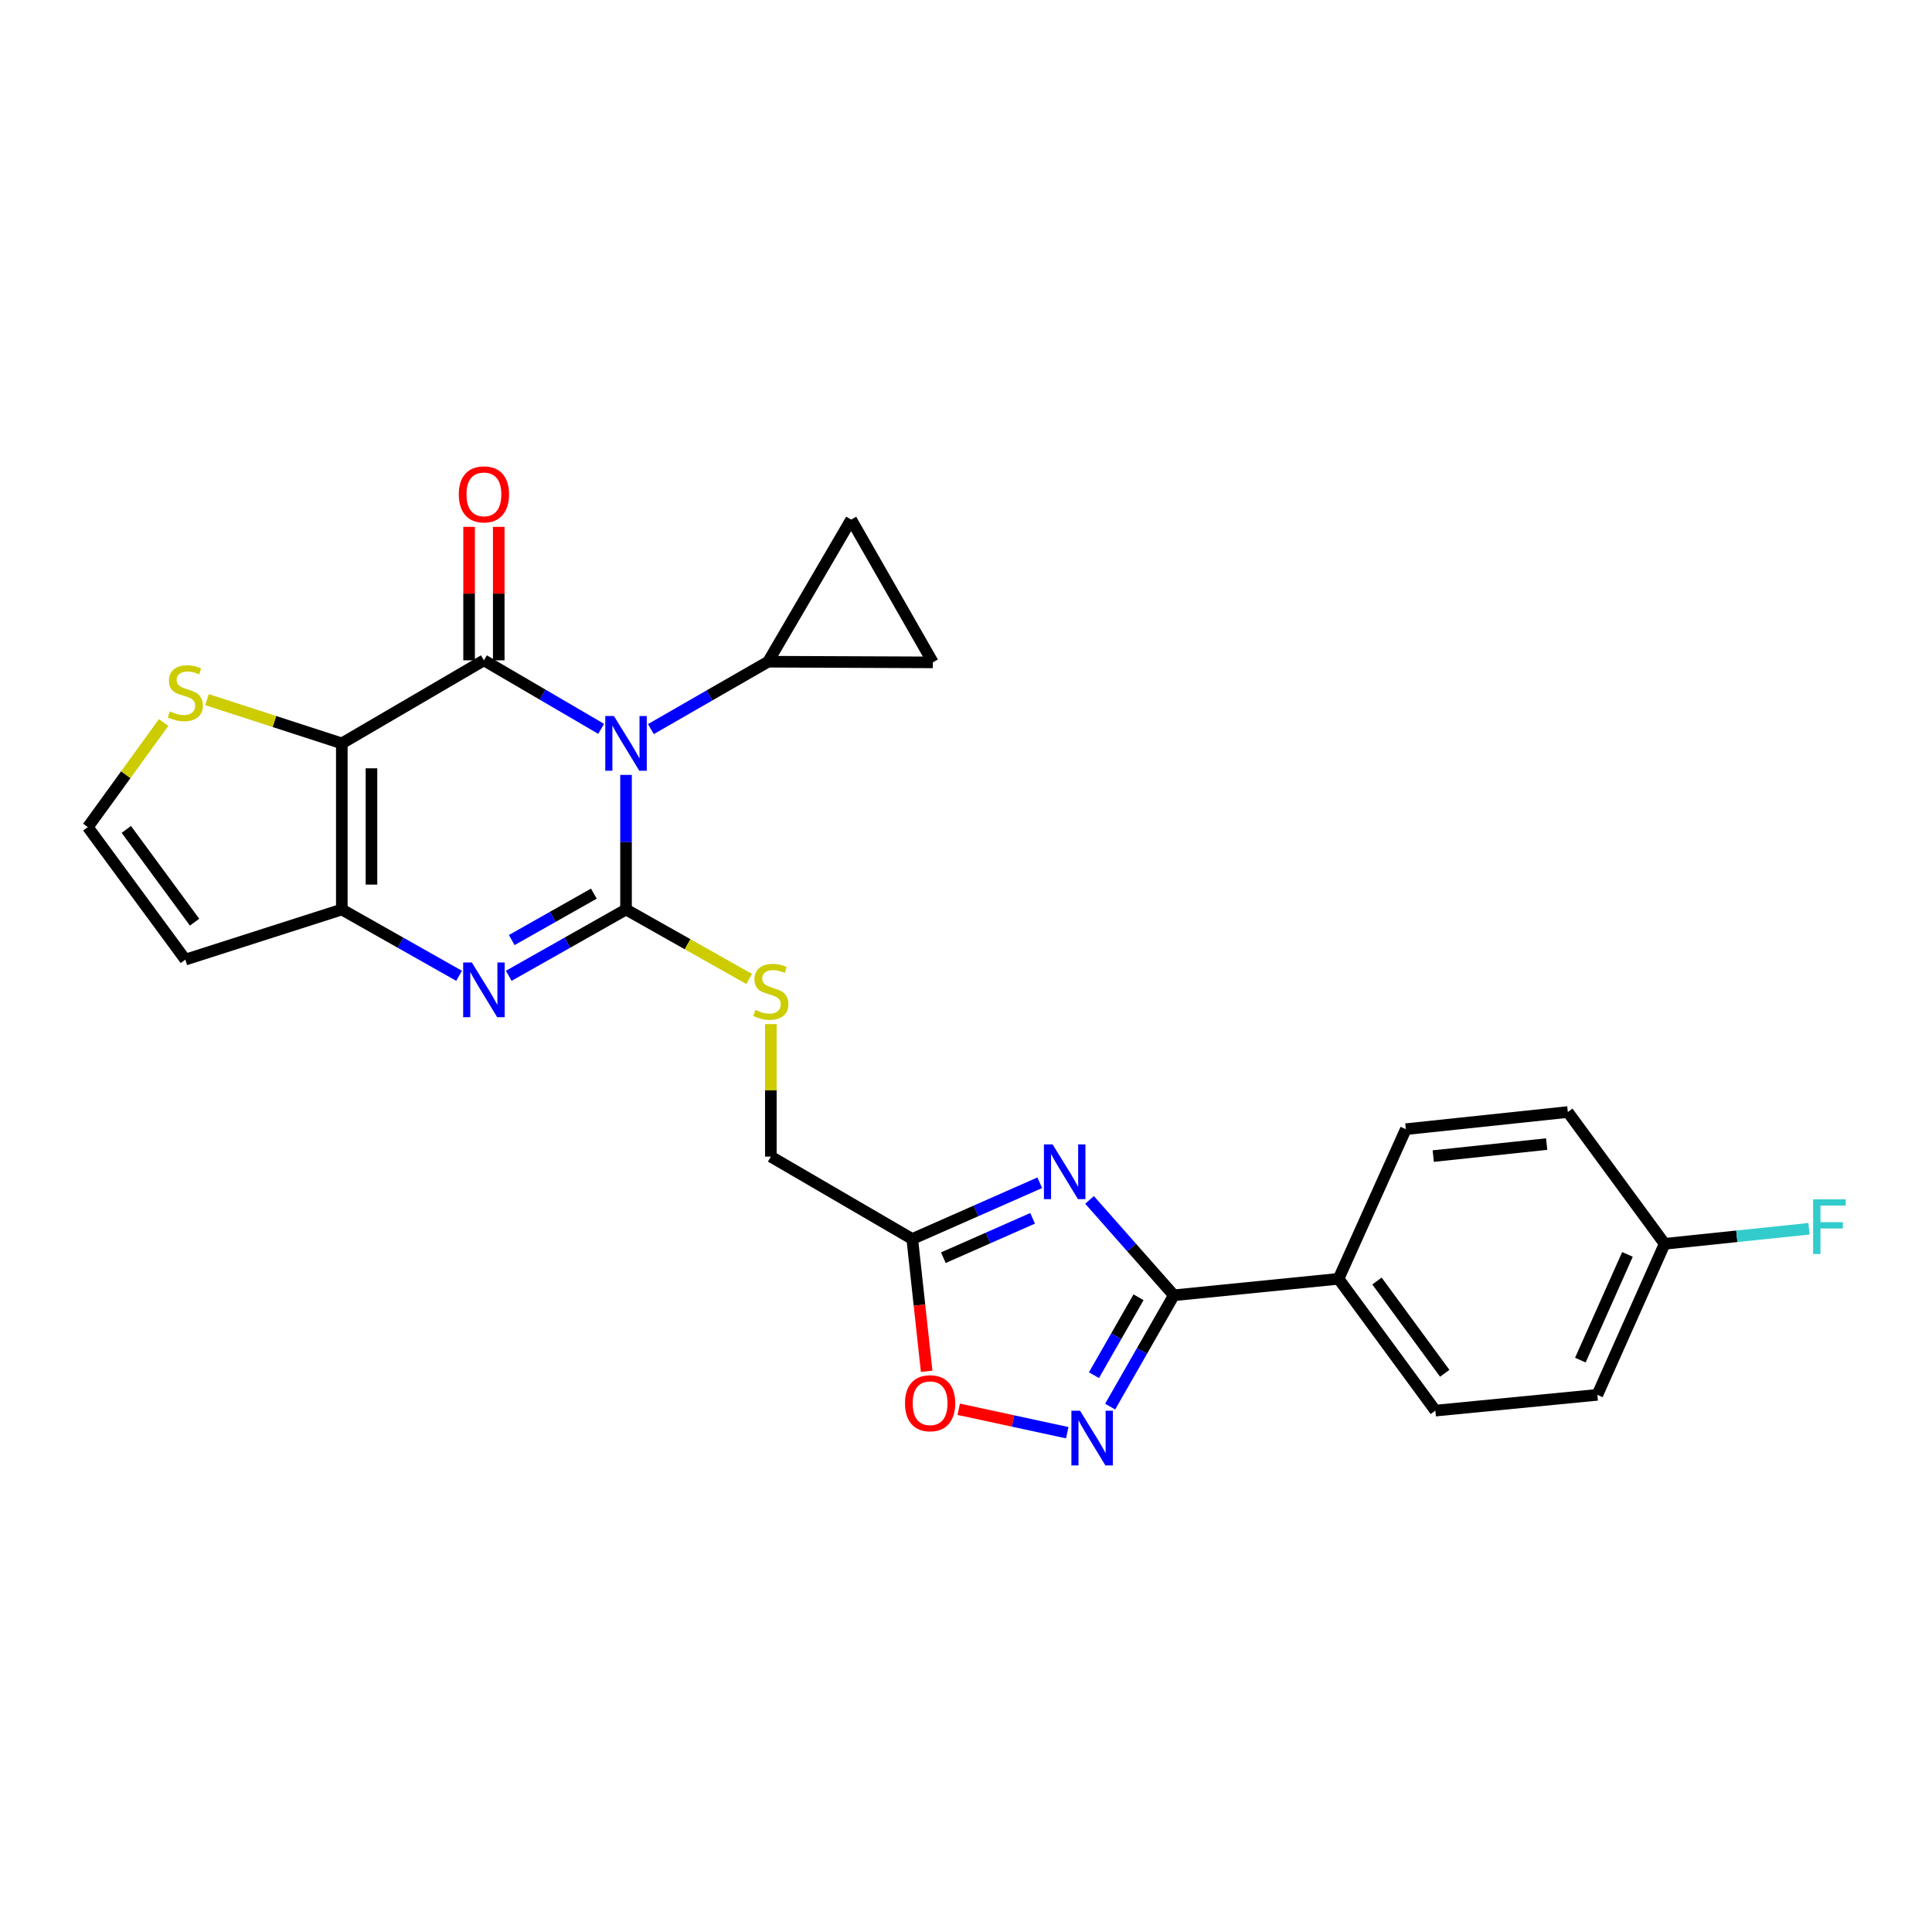 <?xml version='1.0' encoding='iso-8859-1'?>
<svg version='1.1' baseProfile='full'
              xmlns='http://www.w3.org/2000/svg'
                      xmlns:rdkit='http://www.rdkit.org/xml'
                      xmlns:xlink='http://www.w3.org/1999/xlink'
                  xml:space='preserve'
width='1000px' height='1000px' viewBox='0 0 1000 1000'>
<!-- END OF HEADER -->
<rect style='opacity:1.0;fill:#FFFFFF;stroke:none' width='1000' height='1000' x='0' y='0'> </rect>
<path class='bond-0' d='M 324.032,401.087 L 324.032,435.923' style='fill:none;fill-rule:evenodd;stroke:#0000FF;stroke-width:6px;stroke-linecap:butt;stroke-linejoin:miter;stroke-opacity:1' />
<path class='bond-0' d='M 324.032,435.923 L 324.032,470.759' style='fill:none;fill-rule:evenodd;stroke:#000000;stroke-width:6px;stroke-linecap:butt;stroke-linejoin:miter;stroke-opacity:1' />
<path class='bond-1' d='M 311.162,377.256 L 280.818,359.521' style='fill:none;fill-rule:evenodd;stroke:#0000FF;stroke-width:6px;stroke-linecap:butt;stroke-linejoin:miter;stroke-opacity:1' />
<path class='bond-1' d='M 280.818,359.521 L 250.474,341.787' style='fill:none;fill-rule:evenodd;stroke:#000000;stroke-width:6px;stroke-linecap:butt;stroke-linejoin:miter;stroke-opacity:1' />
<path class='bond-8' d='M 336.893,377.384 L 367.237,359.939' style='fill:none;fill-rule:evenodd;stroke:#0000FF;stroke-width:6px;stroke-linecap:butt;stroke-linejoin:miter;stroke-opacity:1' />
<path class='bond-8' d='M 367.237,359.939 L 397.581,342.495' style='fill:none;fill-rule:evenodd;stroke:#000000;stroke-width:6px;stroke-linecap:butt;stroke-linejoin:miter;stroke-opacity:1' />
<path class='bond-3' d='M 324.032,470.759 L 293.679,487.918' style='fill:none;fill-rule:evenodd;stroke:#000000;stroke-width:6px;stroke-linecap:butt;stroke-linejoin:miter;stroke-opacity:1' />
<path class='bond-3' d='M 293.679,487.918 L 263.326,505.077' style='fill:none;fill-rule:evenodd;stroke:#0000FF;stroke-width:6px;stroke-linecap:butt;stroke-linejoin:miter;stroke-opacity:1' />
<path class='bond-3' d='M 307.373,462.546 L 286.126,474.557' style='fill:none;fill-rule:evenodd;stroke:#000000;stroke-width:6px;stroke-linecap:butt;stroke-linejoin:miter;stroke-opacity:1' />
<path class='bond-3' d='M 286.126,474.557 L 264.879,486.568' style='fill:none;fill-rule:evenodd;stroke:#0000FF;stroke-width:6px;stroke-linecap:butt;stroke-linejoin:miter;stroke-opacity:1' />
<path class='bond-12' d='M 324.032,470.759 L 355.894,488.732' style='fill:none;fill-rule:evenodd;stroke:#000000;stroke-width:6px;stroke-linecap:butt;stroke-linejoin:miter;stroke-opacity:1' />
<path class='bond-12' d='M 355.894,488.732 L 387.757,506.706' style='fill:none;fill-rule:evenodd;stroke:#CCCC00;stroke-width:6px;stroke-linecap:butt;stroke-linejoin:miter;stroke-opacity:1' />
<path class='bond-2' d='M 250.474,341.787 L 176.924,384.778' style='fill:none;fill-rule:evenodd;stroke:#000000;stroke-width:6px;stroke-linecap:butt;stroke-linejoin:miter;stroke-opacity:1' />
<path class='bond-16' d='M 258.148,341.787 L 258.148,307.247' style='fill:none;fill-rule:evenodd;stroke:#000000;stroke-width:6px;stroke-linecap:butt;stroke-linejoin:miter;stroke-opacity:1' />
<path class='bond-16' d='M 258.148,307.247 L 258.148,272.707' style='fill:none;fill-rule:evenodd;stroke:#FF0000;stroke-width:6px;stroke-linecap:butt;stroke-linejoin:miter;stroke-opacity:1' />
<path class='bond-16' d='M 242.8,341.787 L 242.8,307.247' style='fill:none;fill-rule:evenodd;stroke:#000000;stroke-width:6px;stroke-linecap:butt;stroke-linejoin:miter;stroke-opacity:1' />
<path class='bond-16' d='M 242.8,307.247 L 242.8,272.707' style='fill:none;fill-rule:evenodd;stroke:#FF0000;stroke-width:6px;stroke-linecap:butt;stroke-linejoin:miter;stroke-opacity:1' />
<path class='bond-4' d='M 176.924,384.778 L 176.924,470.759' style='fill:none;fill-rule:evenodd;stroke:#000000;stroke-width:6px;stroke-linecap:butt;stroke-linejoin:miter;stroke-opacity:1' />
<path class='bond-4' d='M 192.272,397.675 L 192.272,457.862' style='fill:none;fill-rule:evenodd;stroke:#000000;stroke-width:6px;stroke-linecap:butt;stroke-linejoin:miter;stroke-opacity:1' />
<path class='bond-11' d='M 176.924,384.778 L 142.028,373.453' style='fill:none;fill-rule:evenodd;stroke:#000000;stroke-width:6px;stroke-linecap:butt;stroke-linejoin:miter;stroke-opacity:1' />
<path class='bond-11' d='M 142.028,373.453 L 107.132,362.128' style='fill:none;fill-rule:evenodd;stroke:#CCCC00;stroke-width:6px;stroke-linecap:butt;stroke-linejoin:miter;stroke-opacity:1' />
<path class='bond-27' d='M 237.622,505.076 L 207.273,487.917' style='fill:none;fill-rule:evenodd;stroke:#0000FF;stroke-width:6px;stroke-linecap:butt;stroke-linejoin:miter;stroke-opacity:1' />
<path class='bond-27' d='M 207.273,487.917 L 176.924,470.759' style='fill:none;fill-rule:evenodd;stroke:#000000;stroke-width:6px;stroke-linecap:butt;stroke-linejoin:miter;stroke-opacity:1' />
<path class='bond-13' d='M 176.924,470.759 L 95.923,496.696' style='fill:none;fill-rule:evenodd;stroke:#000000;stroke-width:6px;stroke-linecap:butt;stroke-linejoin:miter;stroke-opacity:1' />
<path class='bond-5' d='M 538.179,612.19 L 505.184,626.748' style='fill:none;fill-rule:evenodd;stroke:#0000FF;stroke-width:6px;stroke-linecap:butt;stroke-linejoin:miter;stroke-opacity:1' />
<path class='bond-5' d='M 505.184,626.748 L 472.188,641.305' style='fill:none;fill-rule:evenodd;stroke:#000000;stroke-width:6px;stroke-linecap:butt;stroke-linejoin:miter;stroke-opacity:1' />
<path class='bond-5' d='M 534.476,630.599 L 511.379,640.789' style='fill:none;fill-rule:evenodd;stroke:#0000FF;stroke-width:6px;stroke-linecap:butt;stroke-linejoin:miter;stroke-opacity:1' />
<path class='bond-5' d='M 511.379,640.789 L 488.282,650.98' style='fill:none;fill-rule:evenodd;stroke:#000000;stroke-width:6px;stroke-linecap:butt;stroke-linejoin:miter;stroke-opacity:1' />
<path class='bond-6' d='M 563.948,621.069 L 585.76,645.755' style='fill:none;fill-rule:evenodd;stroke:#0000FF;stroke-width:6px;stroke-linecap:butt;stroke-linejoin:miter;stroke-opacity:1' />
<path class='bond-6' d='M 585.76,645.755 L 607.572,670.44' style='fill:none;fill-rule:evenodd;stroke:#000000;stroke-width:6px;stroke-linecap:butt;stroke-linejoin:miter;stroke-opacity:1' />
<path class='bond-18' d='M 607.572,670.44 L 692.836,661.905' style='fill:none;fill-rule:evenodd;stroke:#000000;stroke-width:6px;stroke-linecap:butt;stroke-linejoin:miter;stroke-opacity:1' />
<path class='bond-29' d='M 607.572,670.44 L 591.09,699.25' style='fill:none;fill-rule:evenodd;stroke:#000000;stroke-width:6px;stroke-linecap:butt;stroke-linejoin:miter;stroke-opacity:1' />
<path class='bond-29' d='M 591.09,699.25 L 574.608,728.059' style='fill:none;fill-rule:evenodd;stroke:#0000FF;stroke-width:6px;stroke-linecap:butt;stroke-linejoin:miter;stroke-opacity:1' />
<path class='bond-29' d='M 589.305,671.462 L 577.768,691.628' style='fill:none;fill-rule:evenodd;stroke:#000000;stroke-width:6px;stroke-linecap:butt;stroke-linejoin:miter;stroke-opacity:1' />
<path class='bond-29' d='M 577.768,691.628 L 566.23,711.795' style='fill:none;fill-rule:evenodd;stroke:#0000FF;stroke-width:6px;stroke-linecap:butt;stroke-linejoin:miter;stroke-opacity:1' />
<path class='bond-7' d='M 552.404,741.564 L 524.321,735.497' style='fill:none;fill-rule:evenodd;stroke:#0000FF;stroke-width:6px;stroke-linecap:butt;stroke-linejoin:miter;stroke-opacity:1' />
<path class='bond-7' d='M 524.321,735.497 L 496.238,729.43' style='fill:none;fill-rule:evenodd;stroke:#FF0000;stroke-width:6px;stroke-linecap:butt;stroke-linejoin:miter;stroke-opacity:1' />
<path class='bond-14' d='M 397.581,342.495 L 440.563,268.937' style='fill:none;fill-rule:evenodd;stroke:#000000;stroke-width:6px;stroke-linecap:butt;stroke-linejoin:miter;stroke-opacity:1' />
<path class='bond-15' d='M 397.581,342.495 L 482.846,342.844' style='fill:none;fill-rule:evenodd;stroke:#000000;stroke-width:6px;stroke-linecap:butt;stroke-linejoin:miter;stroke-opacity:1' />
<path class='bond-9' d='M 472.188,641.305 L 398.988,598.664' style='fill:none;fill-rule:evenodd;stroke:#000000;stroke-width:6px;stroke-linecap:butt;stroke-linejoin:miter;stroke-opacity:1' />
<path class='bond-10' d='M 472.188,641.305 L 475.91,675.539' style='fill:none;fill-rule:evenodd;stroke:#000000;stroke-width:6px;stroke-linecap:butt;stroke-linejoin:miter;stroke-opacity:1' />
<path class='bond-10' d='M 475.91,675.539 L 479.633,709.774' style='fill:none;fill-rule:evenodd;stroke:#FF0000;stroke-width:6px;stroke-linecap:butt;stroke-linejoin:miter;stroke-opacity:1' />
<path class='bond-17' d='M 84.693,373.981 L 65.074,401.045' style='fill:none;fill-rule:evenodd;stroke:#CCCC00;stroke-width:6px;stroke-linecap:butt;stroke-linejoin:miter;stroke-opacity:1' />
<path class='bond-17' d='M 65.074,401.045 L 45.455,428.109' style='fill:none;fill-rule:evenodd;stroke:#000000;stroke-width:6px;stroke-linecap:butt;stroke-linejoin:miter;stroke-opacity:1' />
<path class='bond-19' d='M 398.988,530.062 L 398.988,564.363' style='fill:none;fill-rule:evenodd;stroke:#CCCC00;stroke-width:6px;stroke-linecap:butt;stroke-linejoin:miter;stroke-opacity:1' />
<path class='bond-19' d='M 398.988,564.363 L 398.988,598.664' style='fill:none;fill-rule:evenodd;stroke:#000000;stroke-width:6px;stroke-linecap:butt;stroke-linejoin:miter;stroke-opacity:1' />
<path class='bond-28' d='M 95.923,496.696 L 45.455,428.109' style='fill:none;fill-rule:evenodd;stroke:#000000;stroke-width:6px;stroke-linecap:butt;stroke-linejoin:miter;stroke-opacity:1' />
<path class='bond-28' d='M 100.714,477.312 L 65.386,429.301' style='fill:none;fill-rule:evenodd;stroke:#000000;stroke-width:6px;stroke-linecap:butt;stroke-linejoin:miter;stroke-opacity:1' />
<path class='bond-26' d='M 440.563,268.937 L 482.846,342.844' style='fill:none;fill-rule:evenodd;stroke:#000000;stroke-width:6px;stroke-linecap:butt;stroke-linejoin:miter;stroke-opacity:1' />
<path class='bond-20' d='M 692.836,661.905 L 742.938,730.134' style='fill:none;fill-rule:evenodd;stroke:#000000;stroke-width:6px;stroke-linecap:butt;stroke-linejoin:miter;stroke-opacity:1' />
<path class='bond-20' d='M 712.722,663.056 L 747.793,710.816' style='fill:none;fill-rule:evenodd;stroke:#000000;stroke-width:6px;stroke-linecap:butt;stroke-linejoin:miter;stroke-opacity:1' />
<path class='bond-21' d='M 692.836,661.905 L 727.659,584.459' style='fill:none;fill-rule:evenodd;stroke:#000000;stroke-width:6px;stroke-linecap:butt;stroke-linejoin:miter;stroke-opacity:1' />
<path class='bond-24' d='M 742.938,730.134 L 826.787,721.966' style='fill:none;fill-rule:evenodd;stroke:#000000;stroke-width:6px;stroke-linecap:butt;stroke-linejoin:miter;stroke-opacity:1' />
<path class='bond-23' d='M 727.659,584.459 L 811.508,575.583' style='fill:none;fill-rule:evenodd;stroke:#000000;stroke-width:6px;stroke-linecap:butt;stroke-linejoin:miter;stroke-opacity:1' />
<path class='bond-23' d='M 741.852,598.39 L 800.546,592.177' style='fill:none;fill-rule:evenodd;stroke:#000000;stroke-width:6px;stroke-linecap:butt;stroke-linejoin:miter;stroke-opacity:1' />
<path class='bond-22' d='M 861.618,643.795 L 826.787,721.966' style='fill:none;fill-rule:evenodd;stroke:#000000;stroke-width:6px;stroke-linecap:butt;stroke-linejoin:miter;stroke-opacity:1' />
<path class='bond-22' d='M 842.374,649.274 L 817.993,703.994' style='fill:none;fill-rule:evenodd;stroke:#000000;stroke-width:6px;stroke-linecap:butt;stroke-linejoin:miter;stroke-opacity:1' />
<path class='bond-25' d='M 861.618,643.795 L 898.973,639.903' style='fill:none;fill-rule:evenodd;stroke:#000000;stroke-width:6px;stroke-linecap:butt;stroke-linejoin:miter;stroke-opacity:1' />
<path class='bond-25' d='M 898.973,639.903 L 936.328,636.011' style='fill:none;fill-rule:evenodd;stroke:#33CCCC;stroke-width:6px;stroke-linecap:butt;stroke-linejoin:miter;stroke-opacity:1' />
<path class='bond-30' d='M 861.618,643.795 L 811.508,575.583' style='fill:none;fill-rule:evenodd;stroke:#000000;stroke-width:6px;stroke-linecap:butt;stroke-linejoin:miter;stroke-opacity:1' />
<path  class='atom-0' d='M 317.772 370.618
L 327.052 385.618
Q 327.972 387.098, 329.452 389.778
Q 330.932 392.458, 331.012 392.618
L 331.012 370.618
L 334.772 370.618
L 334.772 398.938
L 330.892 398.938
L 320.932 382.538
Q 319.772 380.618, 318.532 378.418
Q 317.332 376.218, 316.972 375.538
L 316.972 398.938
L 313.292 398.938
L 313.292 370.618
L 317.772 370.618
' fill='#0000FF'/>
<path  class='atom-4' d='M 244.214 498.182
L 253.494 513.182
Q 254.414 514.662, 255.894 517.342
Q 257.374 520.022, 257.454 520.182
L 257.454 498.182
L 261.214 498.182
L 261.214 526.502
L 257.334 526.502
L 247.374 510.102
Q 246.214 508.182, 244.974 505.982
Q 243.774 503.782, 243.414 503.102
L 243.414 526.502
L 239.734 526.502
L 239.734 498.182
L 244.214 498.182
' fill='#0000FF'/>
<path  class='atom-6' d='M 544.815 592.34
L 554.095 607.34
Q 555.015 608.82, 556.495 611.5
Q 557.975 614.18, 558.055 614.34
L 558.055 592.34
L 561.815 592.34
L 561.815 620.66
L 557.935 620.66
L 547.975 604.26
Q 546.815 602.34, 545.575 600.14
Q 544.375 597.94, 544.015 597.26
L 544.015 620.66
L 540.335 620.66
L 540.335 592.34
L 544.815 592.34
' fill='#0000FF'/>
<path  class='atom-8' d='M 559.029 730.188
L 568.309 745.188
Q 569.229 746.668, 570.709 749.348
Q 572.189 752.028, 572.269 752.188
L 572.269 730.188
L 576.029 730.188
L 576.029 758.508
L 572.149 758.508
L 562.189 742.108
Q 561.029 740.188, 559.789 737.988
Q 558.589 735.788, 558.229 735.108
L 558.229 758.508
L 554.549 758.508
L 554.549 730.188
L 559.029 730.188
' fill='#0000FF'/>
<path  class='atom-11' d='M 468.422 726.309
Q 468.422 719.509, 471.782 715.709
Q 475.142 711.909, 481.422 711.909
Q 487.702 711.909, 491.062 715.709
Q 494.422 719.509, 494.422 726.309
Q 494.422 733.189, 491.022 737.109
Q 487.622 740.989, 481.422 740.989
Q 475.182 740.989, 471.782 737.109
Q 468.422 733.229, 468.422 726.309
M 481.422 737.789
Q 485.742 737.789, 488.062 734.909
Q 490.422 731.989, 490.422 726.309
Q 490.422 720.749, 488.062 717.949
Q 485.742 715.109, 481.422 715.109
Q 477.102 715.109, 474.742 717.909
Q 472.422 720.709, 472.422 726.309
Q 472.422 732.029, 474.742 734.909
Q 477.102 737.789, 481.422 737.789
' fill='#FF0000'/>
<path  class='atom-12' d='M 87.923 368.21
Q 88.243 368.33, 89.563 368.89
Q 90.883 369.45, 92.323 369.81
Q 93.803 370.13, 95.243 370.13
Q 97.923 370.13, 99.483 368.85
Q 101.043 367.53, 101.043 365.25
Q 101.043 363.69, 100.243 362.73
Q 99.483 361.77, 98.283 361.25
Q 97.083 360.73, 95.083 360.13
Q 92.563 359.37, 91.043 358.65
Q 89.563 357.93, 88.483 356.41
Q 87.443 354.89, 87.443 352.33
Q 87.443 348.77, 89.843 346.57
Q 92.283 344.37, 97.083 344.37
Q 100.363 344.37, 104.083 345.93
L 103.163 349.01
Q 99.763 347.61, 97.203 347.61
Q 94.443 347.61, 92.923 348.77
Q 91.403 349.89, 91.443 351.85
Q 91.443 353.37, 92.203 354.29
Q 93.003 355.21, 94.123 355.73
Q 95.283 356.25, 97.203 356.85
Q 99.763 357.65, 101.283 358.45
Q 102.803 359.25, 103.883 360.89
Q 105.003 362.49, 105.003 365.25
Q 105.003 369.17, 102.363 371.29
Q 99.763 373.37, 95.403 373.37
Q 92.883 373.37, 90.963 372.81
Q 89.083 372.29, 86.843 371.37
L 87.923 368.21
' fill='#CCCC00'/>
<path  class='atom-13' d='M 390.988 522.762
Q 391.308 522.882, 392.628 523.442
Q 393.948 524.002, 395.388 524.362
Q 396.868 524.682, 398.308 524.682
Q 400.988 524.682, 402.548 523.402
Q 404.108 522.082, 404.108 519.802
Q 404.108 518.242, 403.308 517.282
Q 402.548 516.322, 401.348 515.802
Q 400.148 515.282, 398.148 514.682
Q 395.628 513.922, 394.108 513.202
Q 392.628 512.482, 391.548 510.962
Q 390.508 509.442, 390.508 506.882
Q 390.508 503.322, 392.908 501.122
Q 395.348 498.922, 400.148 498.922
Q 403.428 498.922, 407.148 500.482
L 406.228 503.562
Q 402.828 502.162, 400.268 502.162
Q 397.508 502.162, 395.988 503.322
Q 394.468 504.442, 394.508 506.402
Q 394.508 507.922, 395.268 508.842
Q 396.068 509.762, 397.188 510.282
Q 398.348 510.802, 400.268 511.402
Q 402.828 512.202, 404.348 513.002
Q 405.868 513.802, 406.948 515.442
Q 408.068 517.042, 408.068 519.802
Q 408.068 523.722, 405.428 525.842
Q 402.828 527.922, 398.468 527.922
Q 395.948 527.922, 394.028 527.362
Q 392.148 526.842, 389.908 525.922
L 390.988 522.762
' fill='#CCCC00'/>
<path  class='atom-17' d='M 237.474 255.877
Q 237.474 249.077, 240.834 245.277
Q 244.194 241.477, 250.474 241.477
Q 256.754 241.477, 260.114 245.277
Q 263.474 249.077, 263.474 255.877
Q 263.474 262.757, 260.074 266.677
Q 256.674 270.557, 250.474 270.557
Q 244.234 270.557, 240.834 266.677
Q 237.474 262.797, 237.474 255.877
M 250.474 267.357
Q 254.794 267.357, 257.114 264.477
Q 259.474 261.557, 259.474 255.877
Q 259.474 250.317, 257.114 247.517
Q 254.794 244.677, 250.474 244.677
Q 246.154 244.677, 243.794 247.477
Q 241.474 250.277, 241.474 255.877
Q 241.474 261.597, 243.794 264.477
Q 246.154 267.357, 250.474 267.357
' fill='#FF0000'/>
<path  class='atom-26' d='M 938.471 620.751
L 955.311 620.751
L 955.311 623.991
L 942.271 623.991
L 942.271 632.591
L 953.871 632.591
L 953.871 635.871
L 942.271 635.871
L 942.271 649.071
L 938.471 649.071
L 938.471 620.751
' fill='#33CCCC'/>
</svg>

